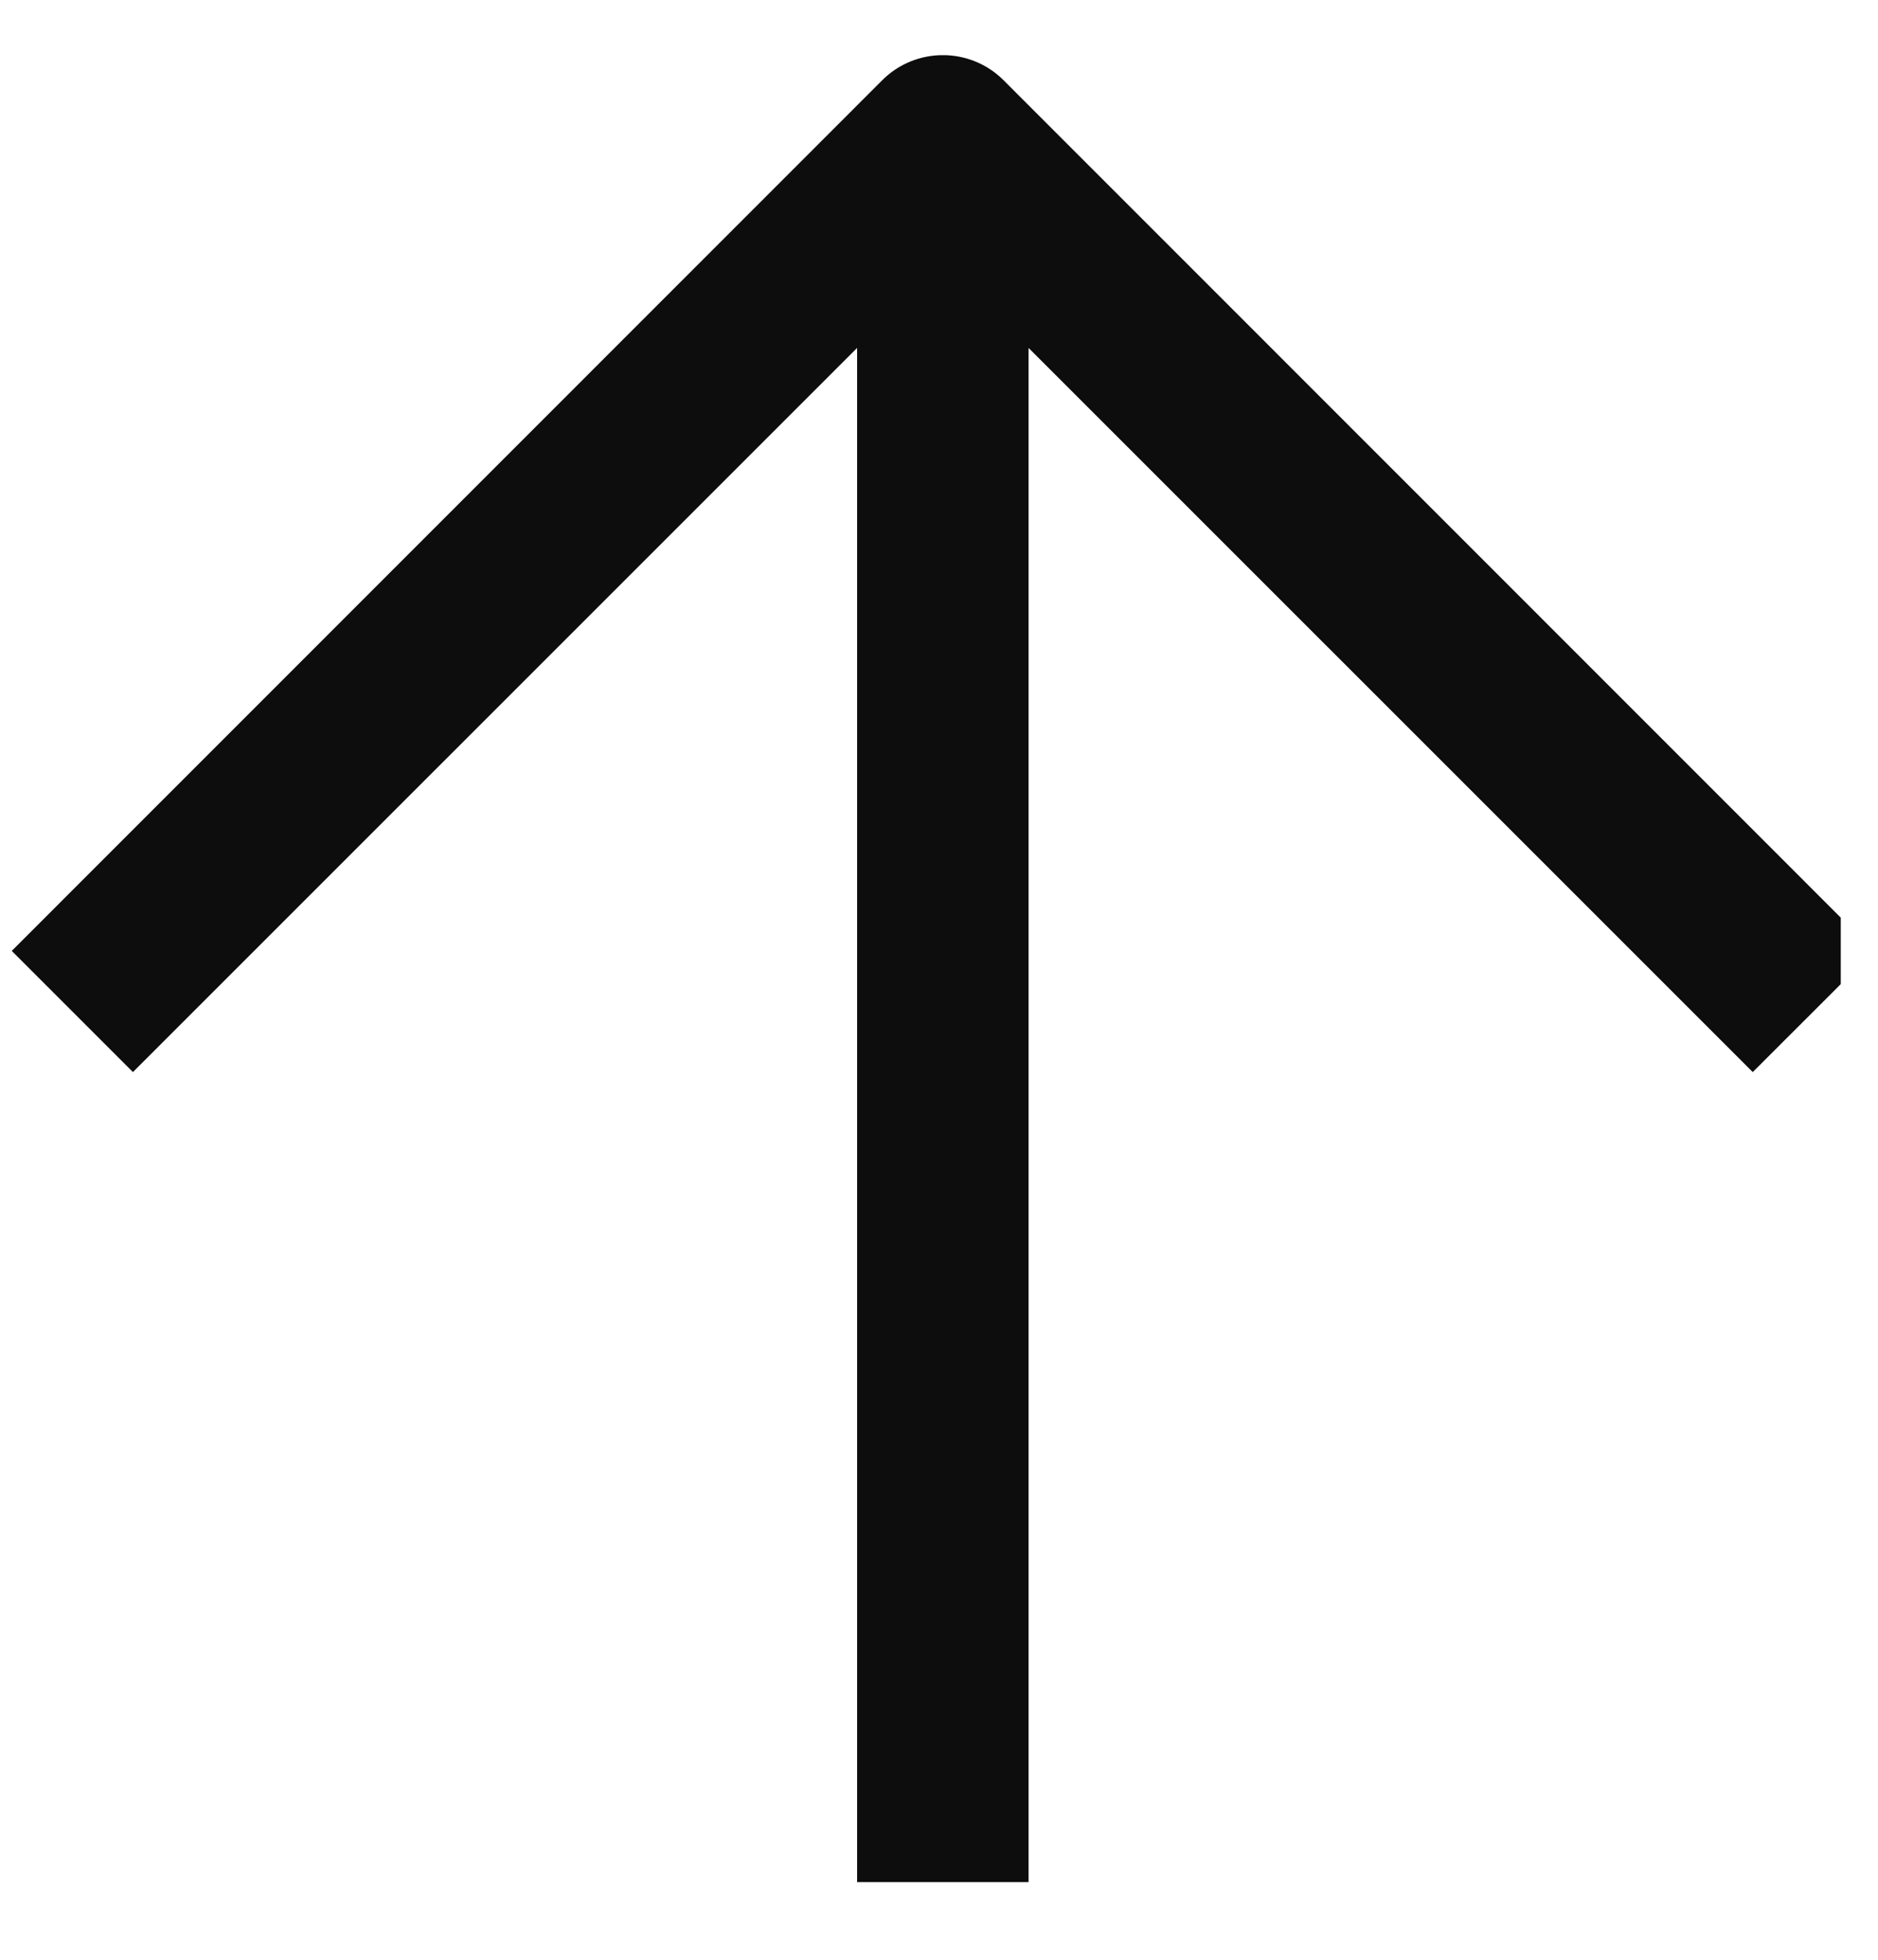 <svg width="23" height="24" viewBox="0 0 23 24" fill="none" xmlns="http://www.w3.org/2000/svg">
<g clip-path="url(#clip0_1716_5333)">
<path d="M10.805 0.982C11.215 0.573 11.88 0.573 12.29 0.982L22.951 11.645L22.209 12.387L21.466 13.129L12.597 4.261L12.597 23.049L10.497 23.049L10.497 4.261L1.628 13.129L0.144 11.645L10.805 0.982Z" fill="#0D0D0D"/>
</g>
<defs>
<clipPath id="clip0_1716_5333">
<rect width="22.4" height="22.4" fill="white" transform="translate(0.144 0.676)"/>
</clipPath>
</defs>
</svg>
